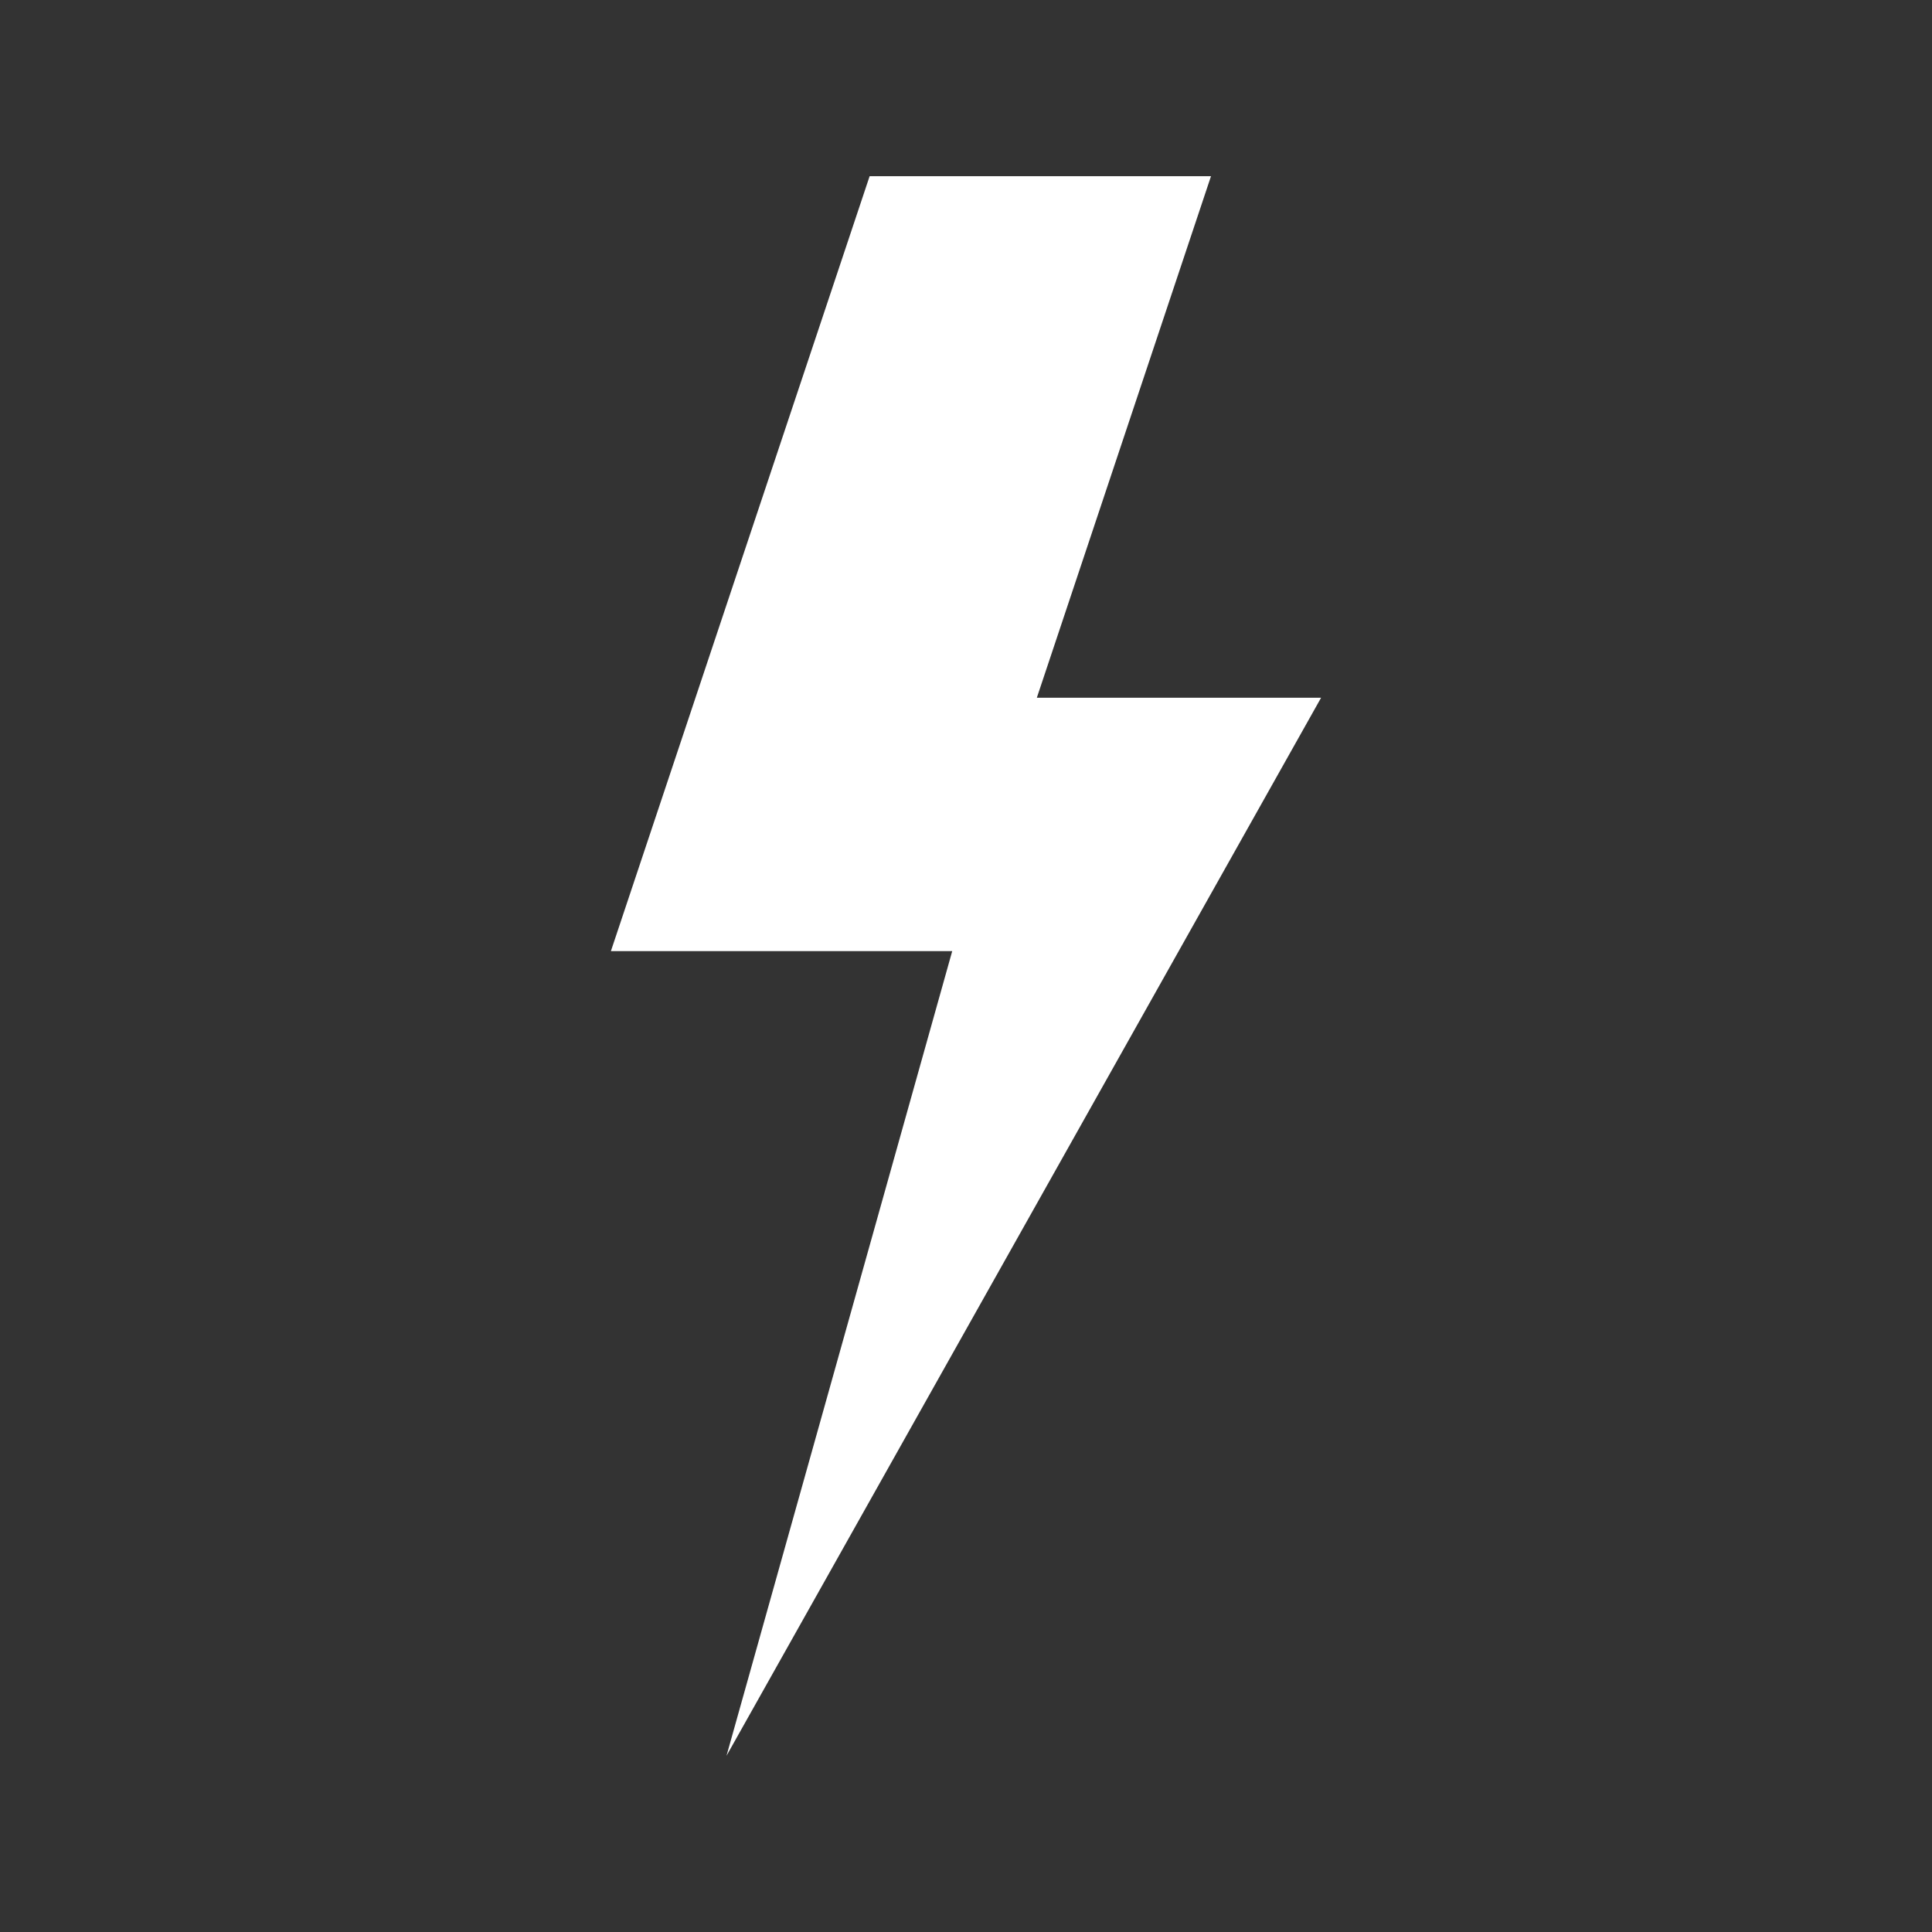 <?xml version="1.0" encoding="UTF-8" standalone="no"?><svg xmlns="http://www.w3.org/2000/svg" fill="#000000" height="425.2pt" version="1.1" viewBox="0 0 425.2 425.2" width="425.2pt">
 <rect x="0" y="0" width="425.2" height="425.2" fill="#333333" stroke="none"/>
 <g id="change1_1">
  <path d="m209.57 209.32h-75.12l56.94-170.54 75.13-0.003-38.33 114.78h62.56l-130.86 232.86 49.68-177.1" fill="#ffffff"/>
 </g>
</svg>